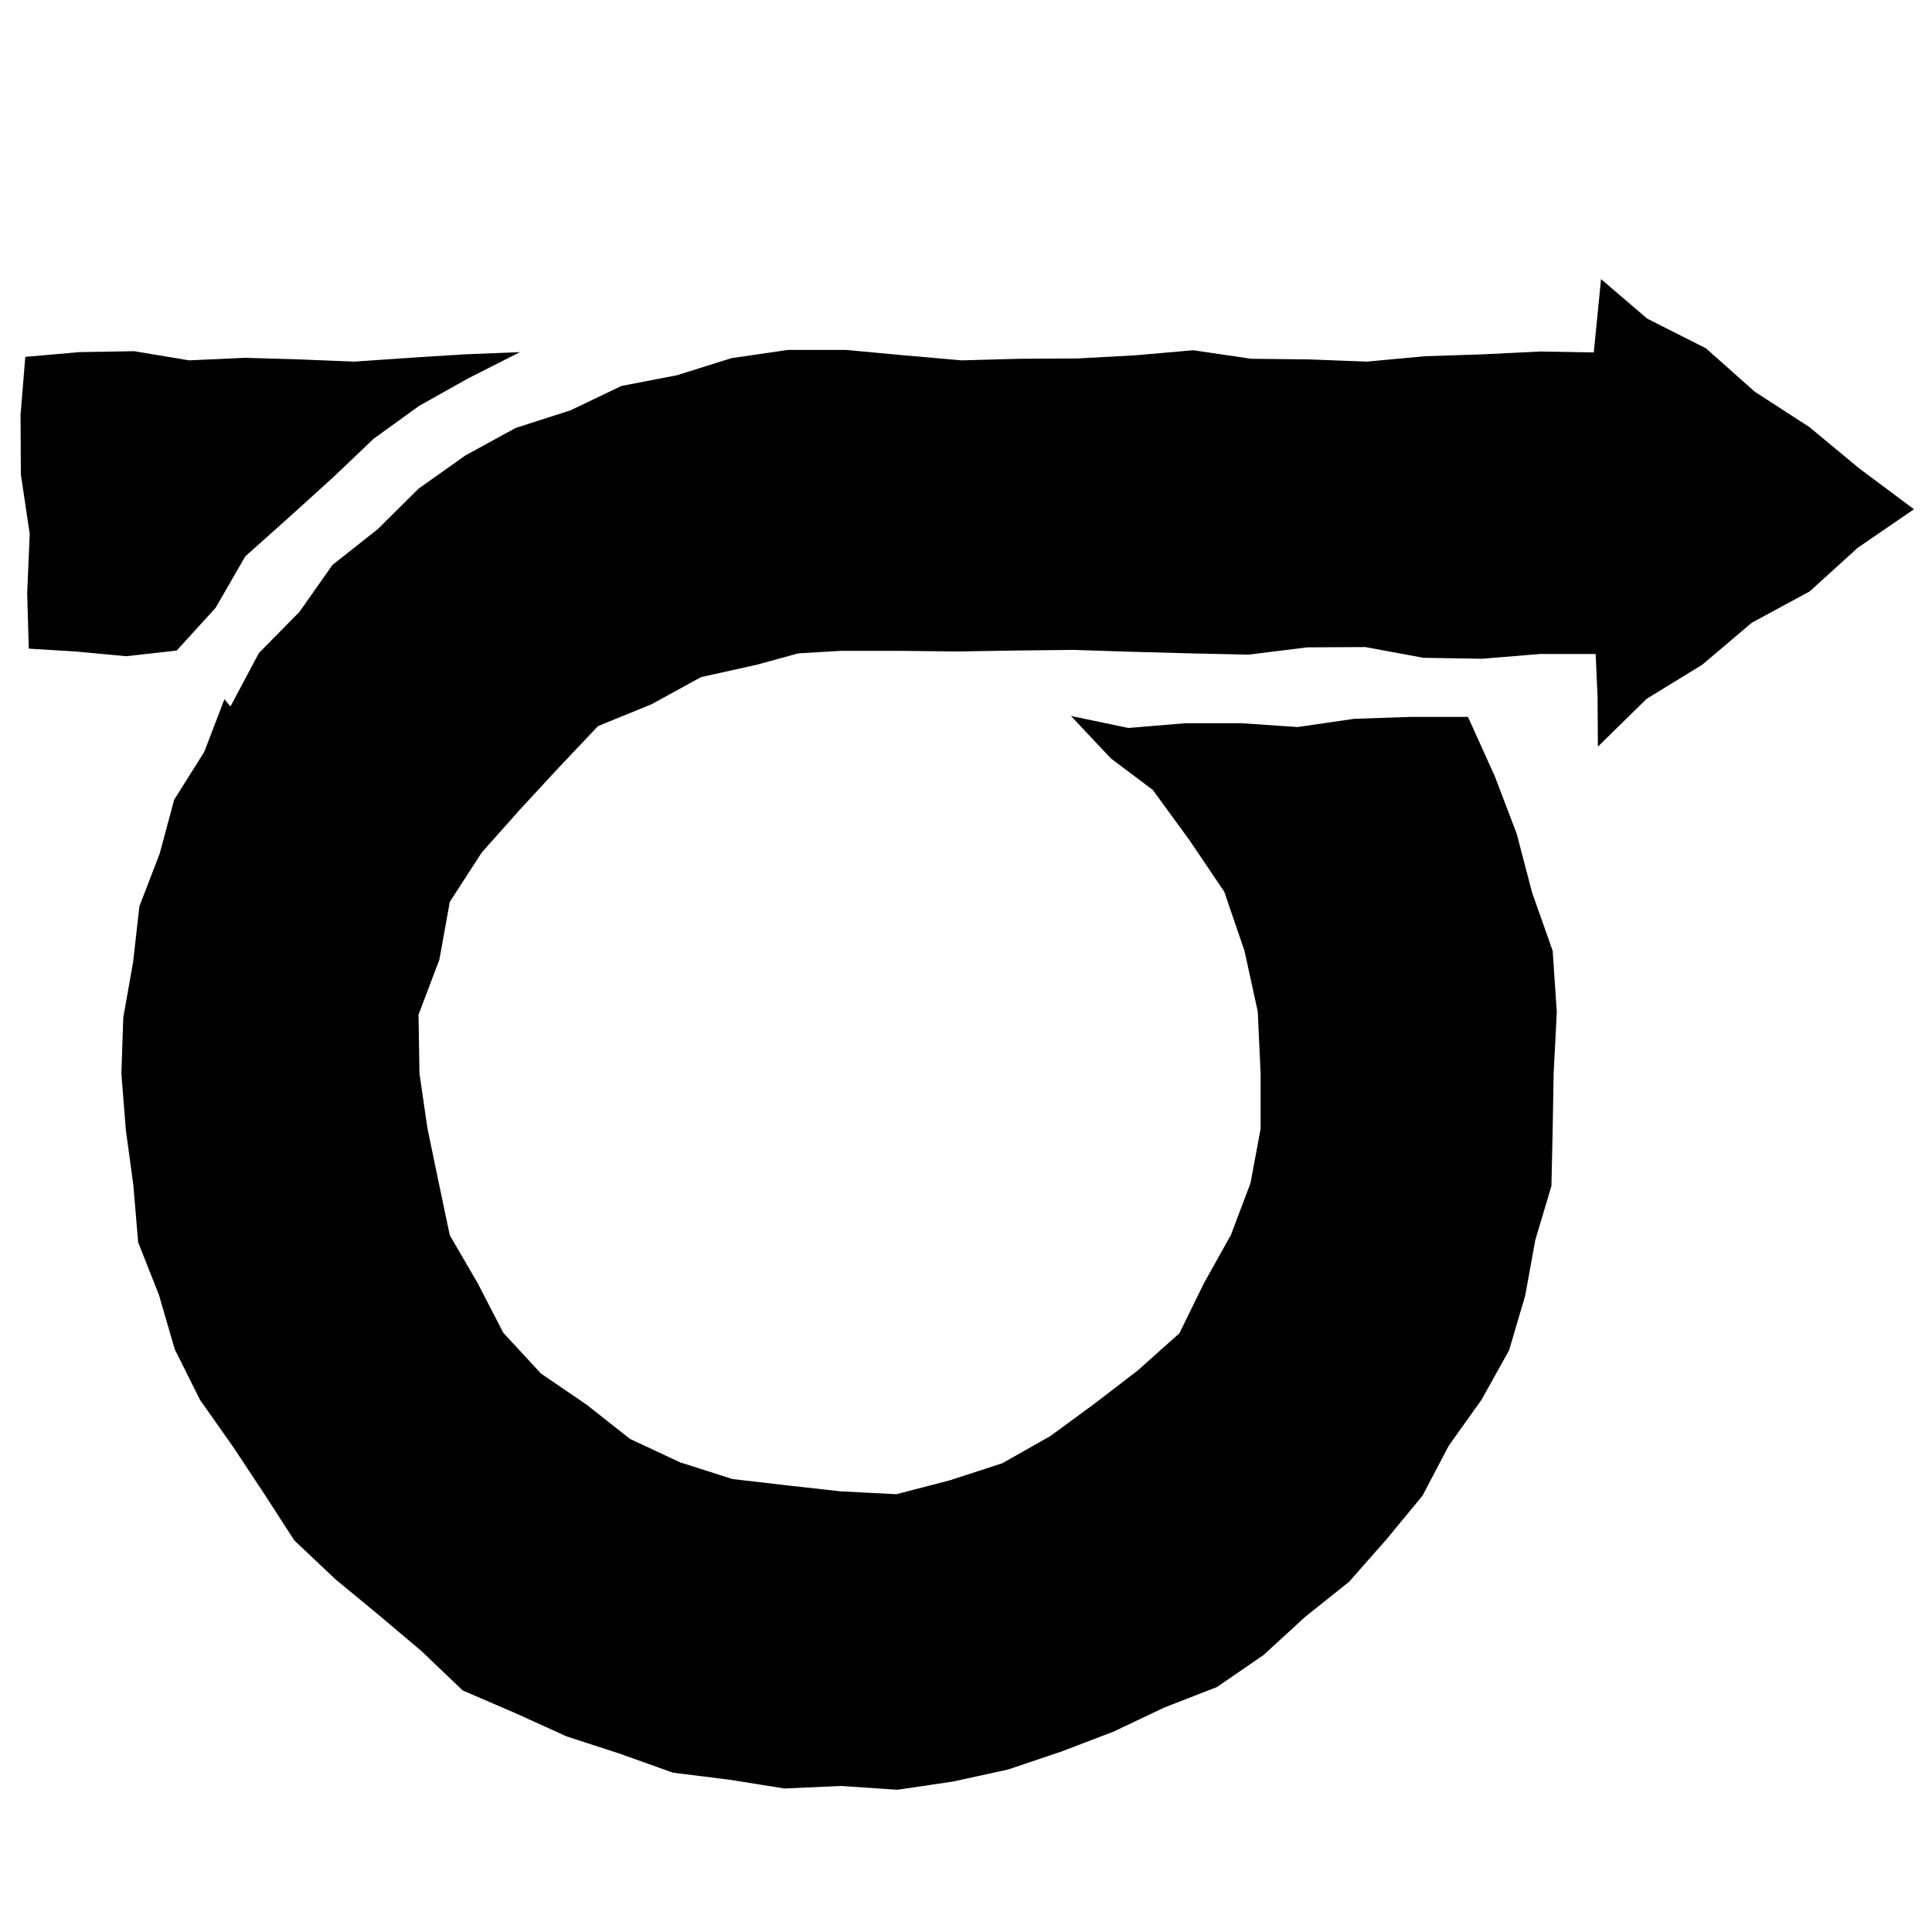<?xml version="1.0" encoding="utf-8"?>
<!-- Generator: Adobe Illustrator 27.1.1, SVG Export Plug-In . SVG Version: 6.00 Build 0)  -->
<svg version="1.1" xmlns="http://www.w3.org/2000/svg" xmlns:xlink="http://www.w3.org/1999/xlink" x="0px" y="0px"
	 viewBox="0 0 611.2 611.2" style="enable-background:new 0 0 611.2 611.2;" xml:space="preserve">
<style type="text/css">
	.st0{fill:#FFFFFF;}
	.st1{fill:none;stroke:#000000;stroke-width:70;stroke-miterlimit:10;}
	.st2{fill:none;stroke:#000000;stroke-width:100;stroke-miterlimit:10;}
	.st3{fill:none;stroke:#FFFFFF;stroke-width:23;stroke-miterlimit:10;}
</style>
<g id="way1">
</g>
<g id="way2">
</g>
<g id="way3">
</g>
<g id="graph1">
</g>
<g id="graph2">
</g>
<g id="graph3">
</g>
<g id="graph4">
</g>
<g id="speech1">
</g>
<g id="speech2">
</g>
<g id="speech3">
</g>
<g id="speech4">
</g>
<g id="Pie1">
</g>
<g id="Pie2">
</g>
<g id="Layer_1">
	<g>
		<g>
			<g>
				<polygon points="555.1,123.9 539.7,110.2 521.1,100.8 506.5,88.3 504.2,111.5 487.3,111.2 469,112.1 450.7,112.7 432.4,114.4 
					414.1,113.7 395.8,113.5 377.5,110.8 359.2,112.4 340.9,113.4 322.6,113.5 304.2,114 285.9,112.4 267.6,110.7 249.3,110.7 
					231.4,113.3 214.2,118.7 196.6,122.1 180.5,129.8 163.1,135.4 147.2,144.1 132.4,154.6 119.5,167.4 105.2,178.7 94.7,193.6 
					81.9,206.6 72.9,223.5 71,221.2 64.6,237.9 55.1,253 50.5,270.1 44.1,286.7 42.1,304.4 39,321.9 38.4,339.6 39.8,357.4 
					42.2,375 43.7,393 50.3,409.7 55.3,426.9 63.3,442.9 73.6,457.5 83.4,472.3 93.1,487.3 106.1,499.6 119.8,510.9 133.3,522.3 
					146.4,534.8 162.9,541.9 179.2,549.3 196.1,554.8 212.9,560.8 230.6,563 248.2,565.8 266,565 283.9,566.2 301.5,563.6 
					318.9,559.8 335.8,554.1 352.3,547.8 368.3,540.2 385,533.7 399.7,523.6 412.9,511.5 426.8,500.4 438.6,487 450,473.2 
					458.3,457.4 468.7,442.8 477.4,427.2 482.5,409.9 485.7,392.3 490.8,375.2 491.2,357.3 491.5,339.6 492.5,320.2 491.2,300.8 
					484.7,282.4 479.8,263.7 472.9,245.6 464.4,226.8 446.2,226.8 428.4,227.4 410.5,230 392.7,228.8 374.9,228.8 357,230.3 
					338.8,226.5 351.4,239.9 364.7,249.9 376.3,265.8 387.3,282.1 393.7,300.8 397.9,320 398.8,339.6 398.8,357.1 395.6,374.3 
					389.4,390.7 380.9,405.9 373.1,421.8 360,433.5 346.2,444.1 332.3,454.3 317.1,462.9 300.5,468.3 283.6,472.7 266,471.8 
					248.9,469.9 231.7,467.9 215.1,462.6 199.3,455.2 185.6,444.4 171.1,434.5 159.2,421.6 151.1,405.9 142.3,390.8 138.7,373.7 
					135.2,356.8 132.7,339.6 132.4,321 139,303.6 142.3,285.3 152.4,269.7 164.6,256 176.7,242.9 189.2,229.7 206.1,222.8 
					221.8,214.2 239.4,210.3 252.5,206.7 266,205.9 284.5,205.9 302.9,206.1 321.3,205.8 339.7,205.6 358.2,206.2 376.6,206.7 
					395,207.1 413.5,204.8 431.9,204.7 450.3,208.1 468.8,208.4 487.2,206.9 504.8,206.9 505.4,220.7 505.5,236.2 520.9,221.1 
					538.5,210.3 554.2,197 572.5,187.1 587.7,173.3 605.5,161.1 588.2,148.2 572.4,135.1 				"/>
			</g>
			<g>
				<polygon points="105.4,151 118.2,138.8 132.6,128.4 148.1,119.7 164.5,111.4 146.9,112.1 129.5,113.2 112.1,114.4 94.7,113.7 
					77.3,113.2 59.8,114 42.4,111.1 25,111.4 8,112.9 6.5,131.3 6.6,150.1 9.4,168.9 8.6,187.7 9.1,205.2 23.8,206.1 39.9,207.6 
					55.9,205.8 68.2,192.3 77.6,176 91.6,163.5 				"/>
			</g>
		</g>
	</g>
</g>
</svg>
